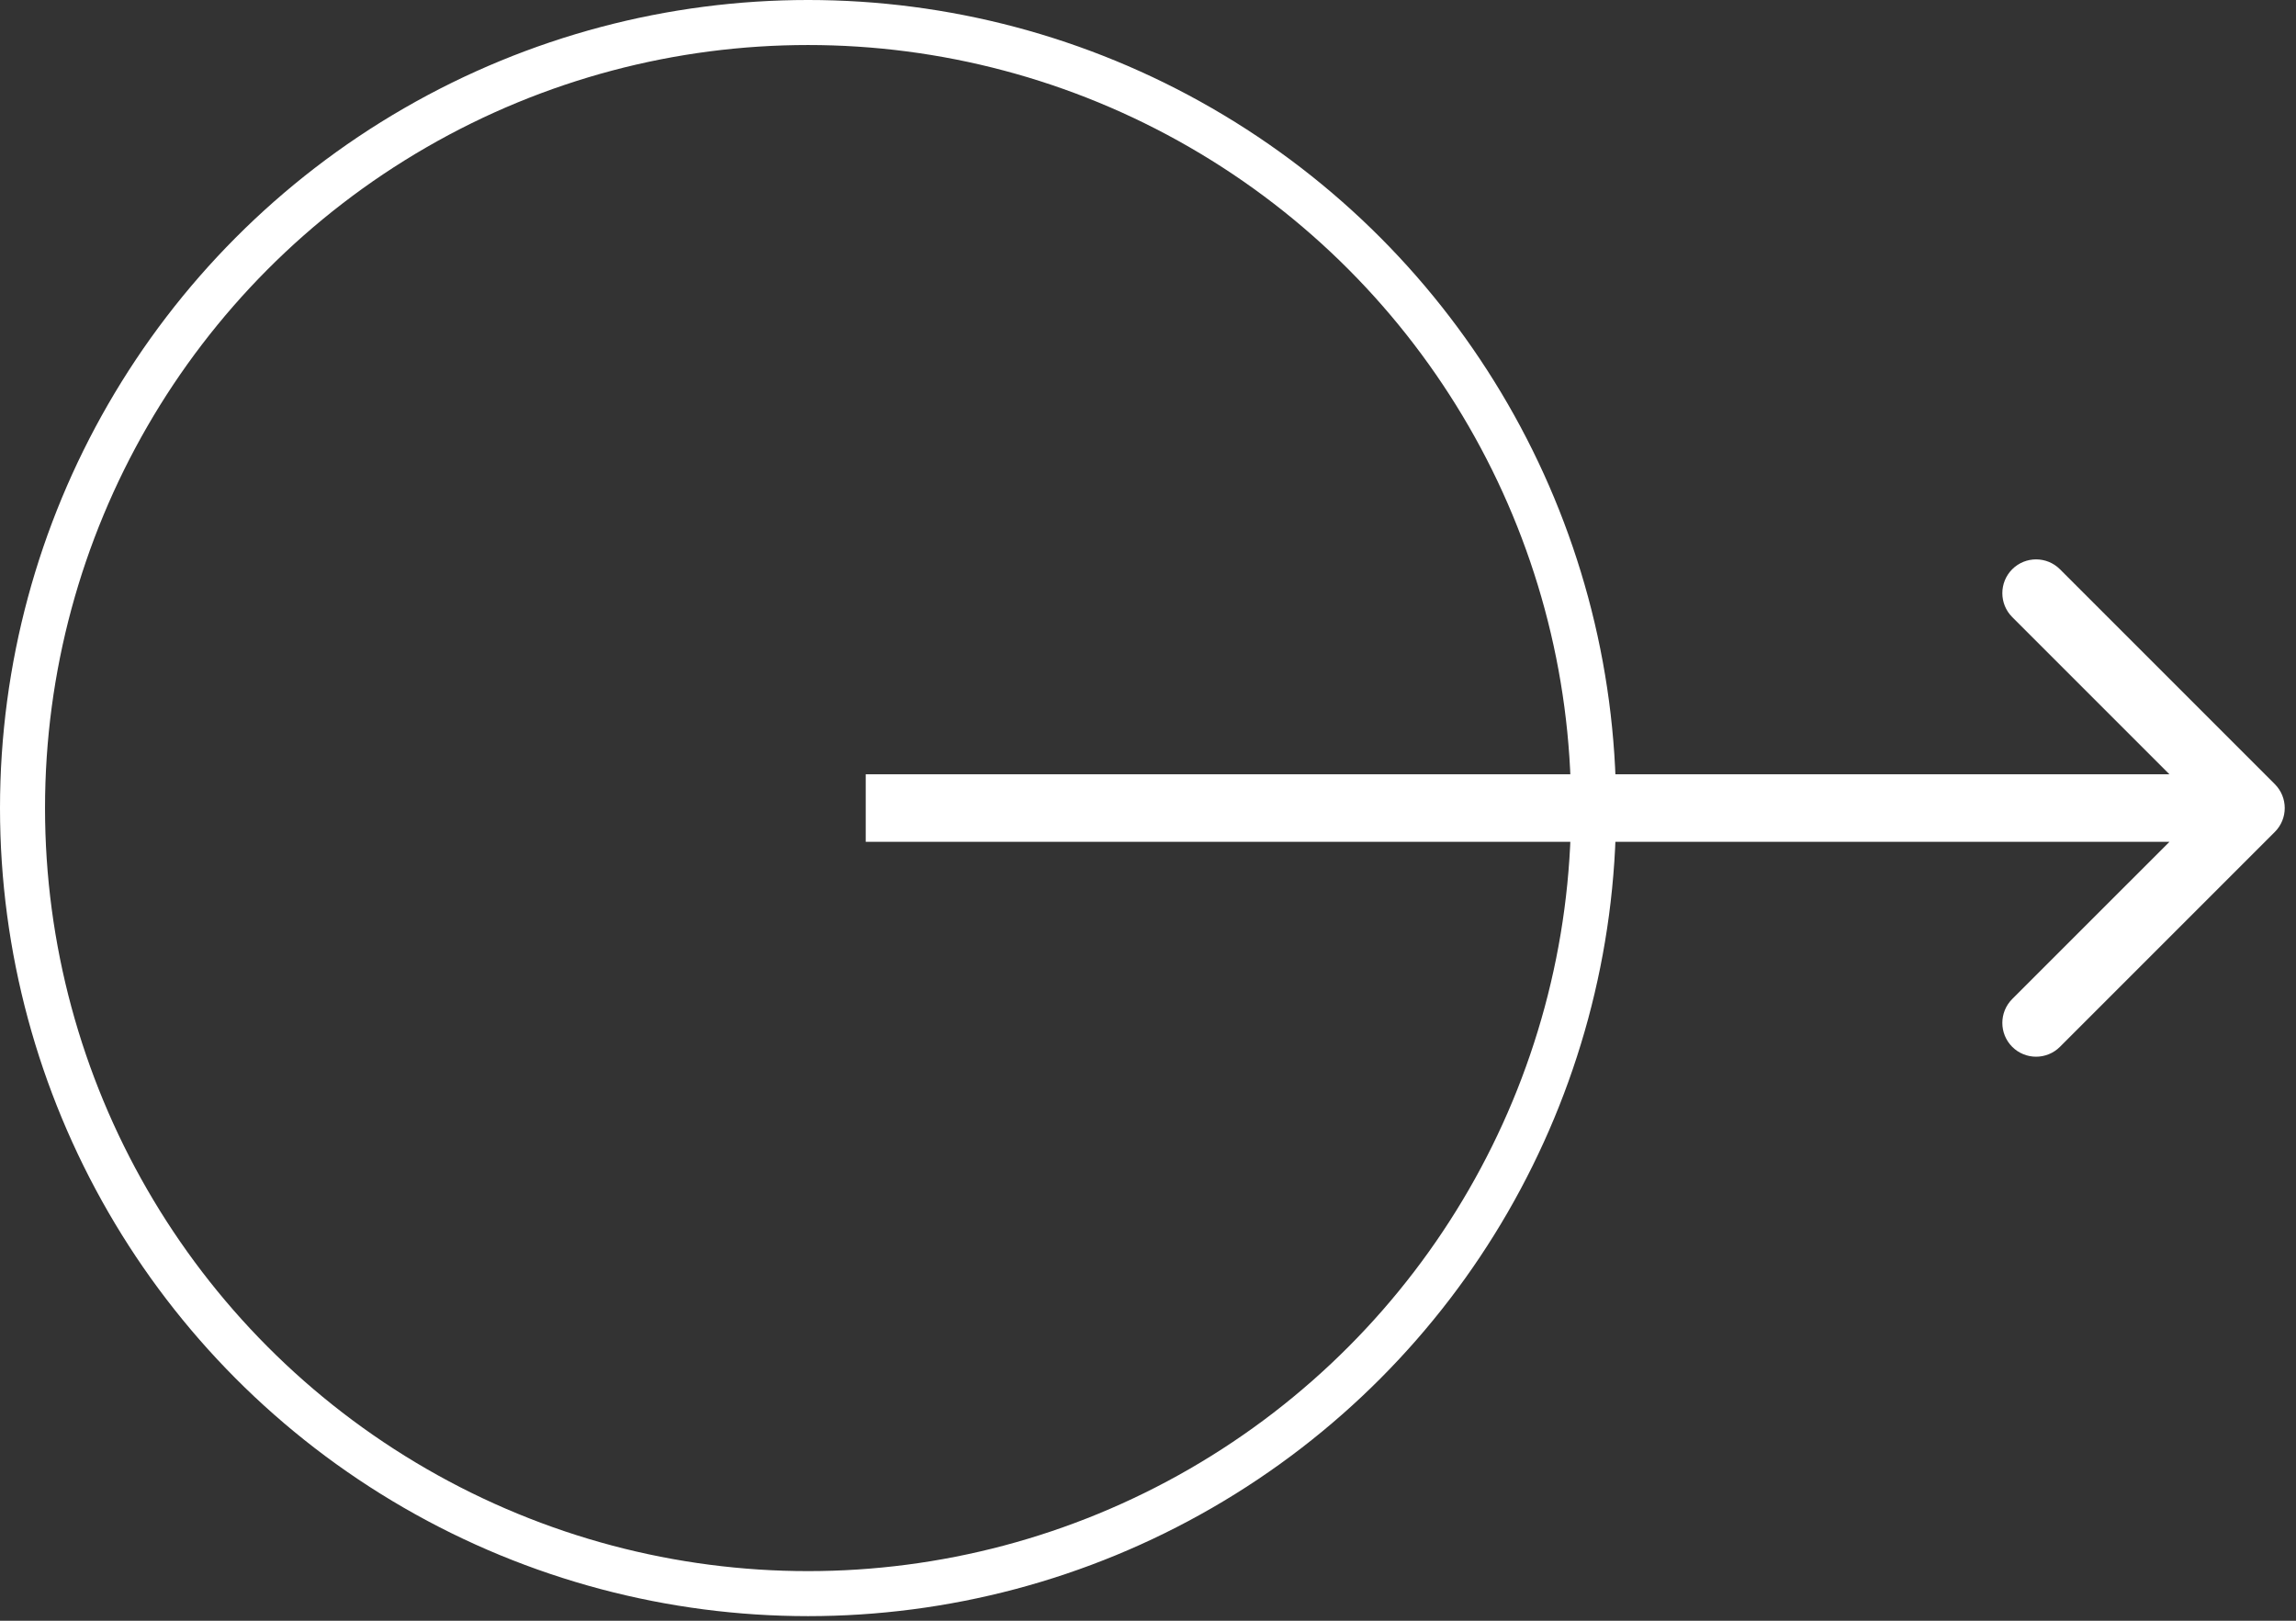 <svg xmlns="http://www.w3.org/2000/svg" width="51" height="36" viewBox="0 0 51 36" fill="none"><rect x="0" y="0" width="51" height="36" fill="#333333" stroke="none"/><circle cx="17.949" cy="17.949" r="17.449" stroke="white"></circle><path d="M50.53 18.479C50.823 18.186 50.823 17.711 50.53 17.418L45.757 12.645C45.464 12.352 44.989 12.352 44.696 12.645C44.404 12.938 44.404 13.413 44.696 13.706L48.939 17.949L44.696 22.191C44.404 22.484 44.404 22.959 44.696 23.252C44.989 23.545 45.464 23.545 45.757 23.252L50.53 18.479ZM19.23 18.699L50 18.699L50 17.199L19.23 17.199L19.23 18.699Z" fill="white"></path></svg>